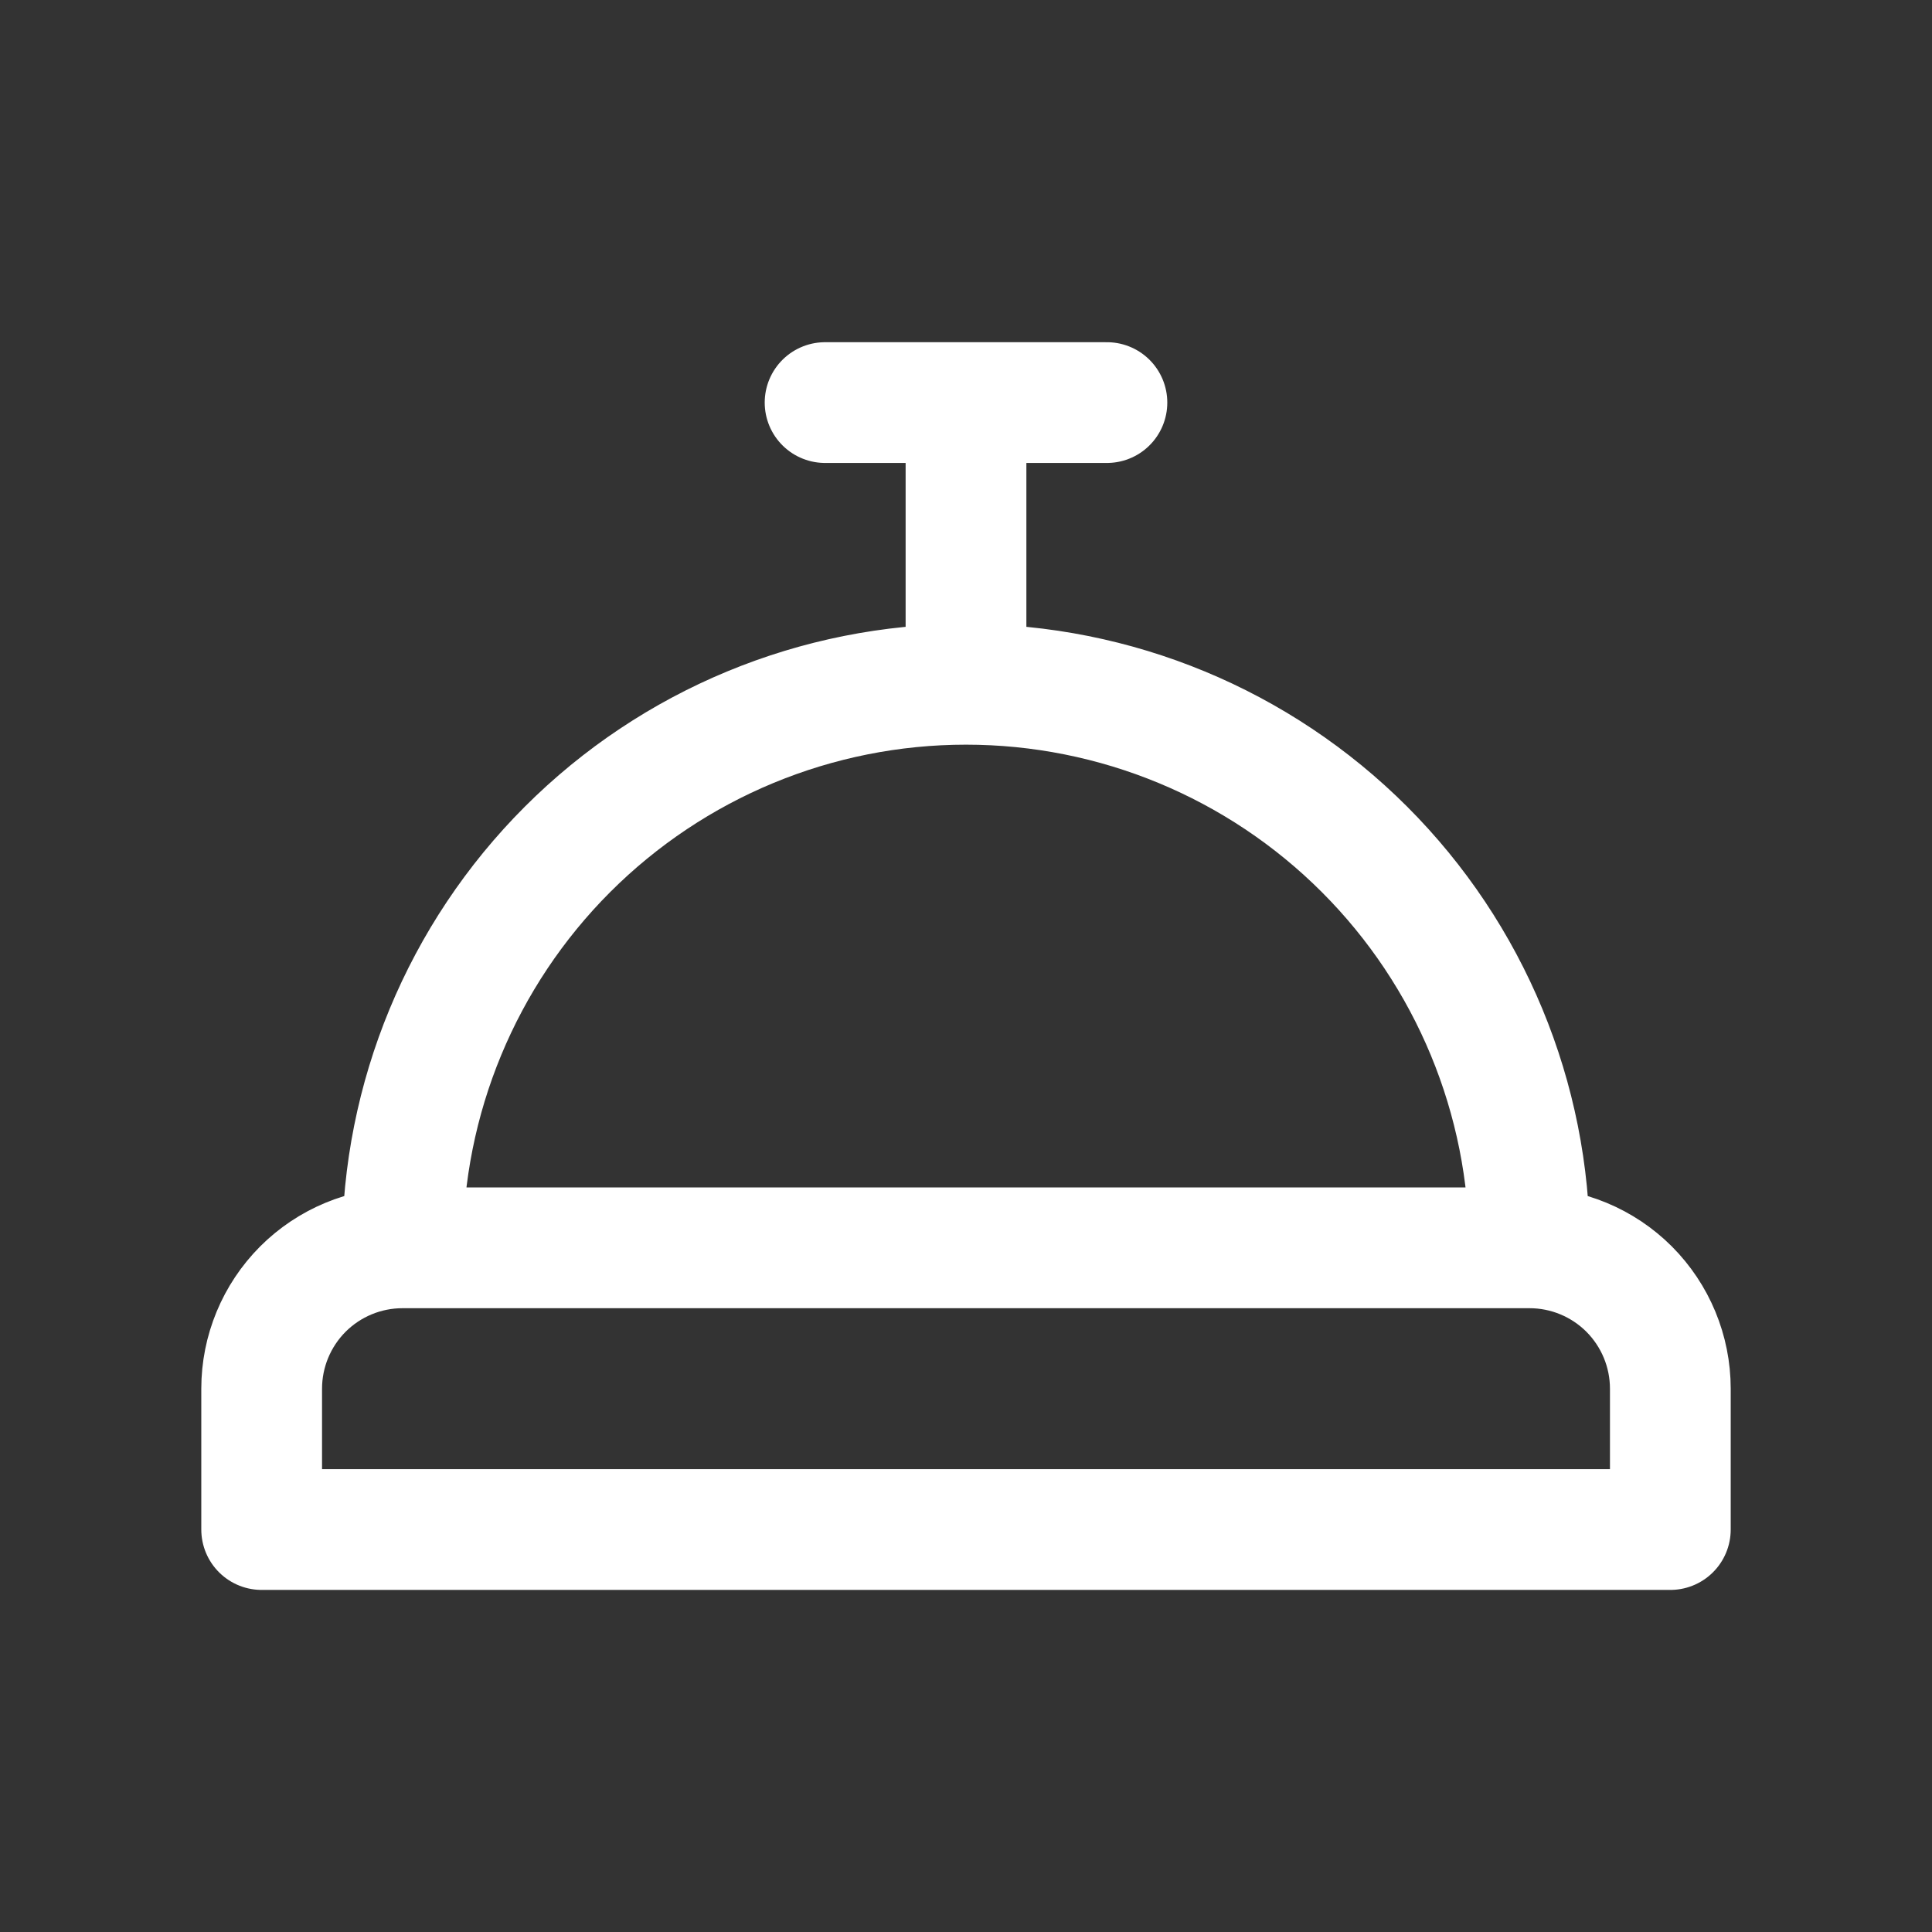 <svg width="16" height="16" viewBox="0 0 16 16" fill="none" xmlns="http://www.w3.org/2000/svg">
<rect x="0" y="0" width="16" height="16" fill="#333333" stroke="none"/>
<path d="M3.333 10.334C3.024 10.334 2.727 10.457 2.508 10.676C2.29 10.895 2.167 11.191 2.167 11.501V12.667H13.833V11.501C13.833 11.191 13.71 10.895 13.492 10.676C13.273 10.457 12.976 10.334 12.667 10.334M3.333 10.334H12.667M3.333 10.334C3.333 9.096 3.825 7.909 4.7 7.034C5.575 6.159 6.762 5.667 8 5.667M12.667 10.334C12.667 9.096 12.175 7.909 11.3 7.034C10.425 6.159 9.238 5.667 8 5.667M8 5.667V3.334M6.833 3.334H9.167" stroke="white" stroke-linecap="round" stroke-linejoin="round"/>
</svg>
